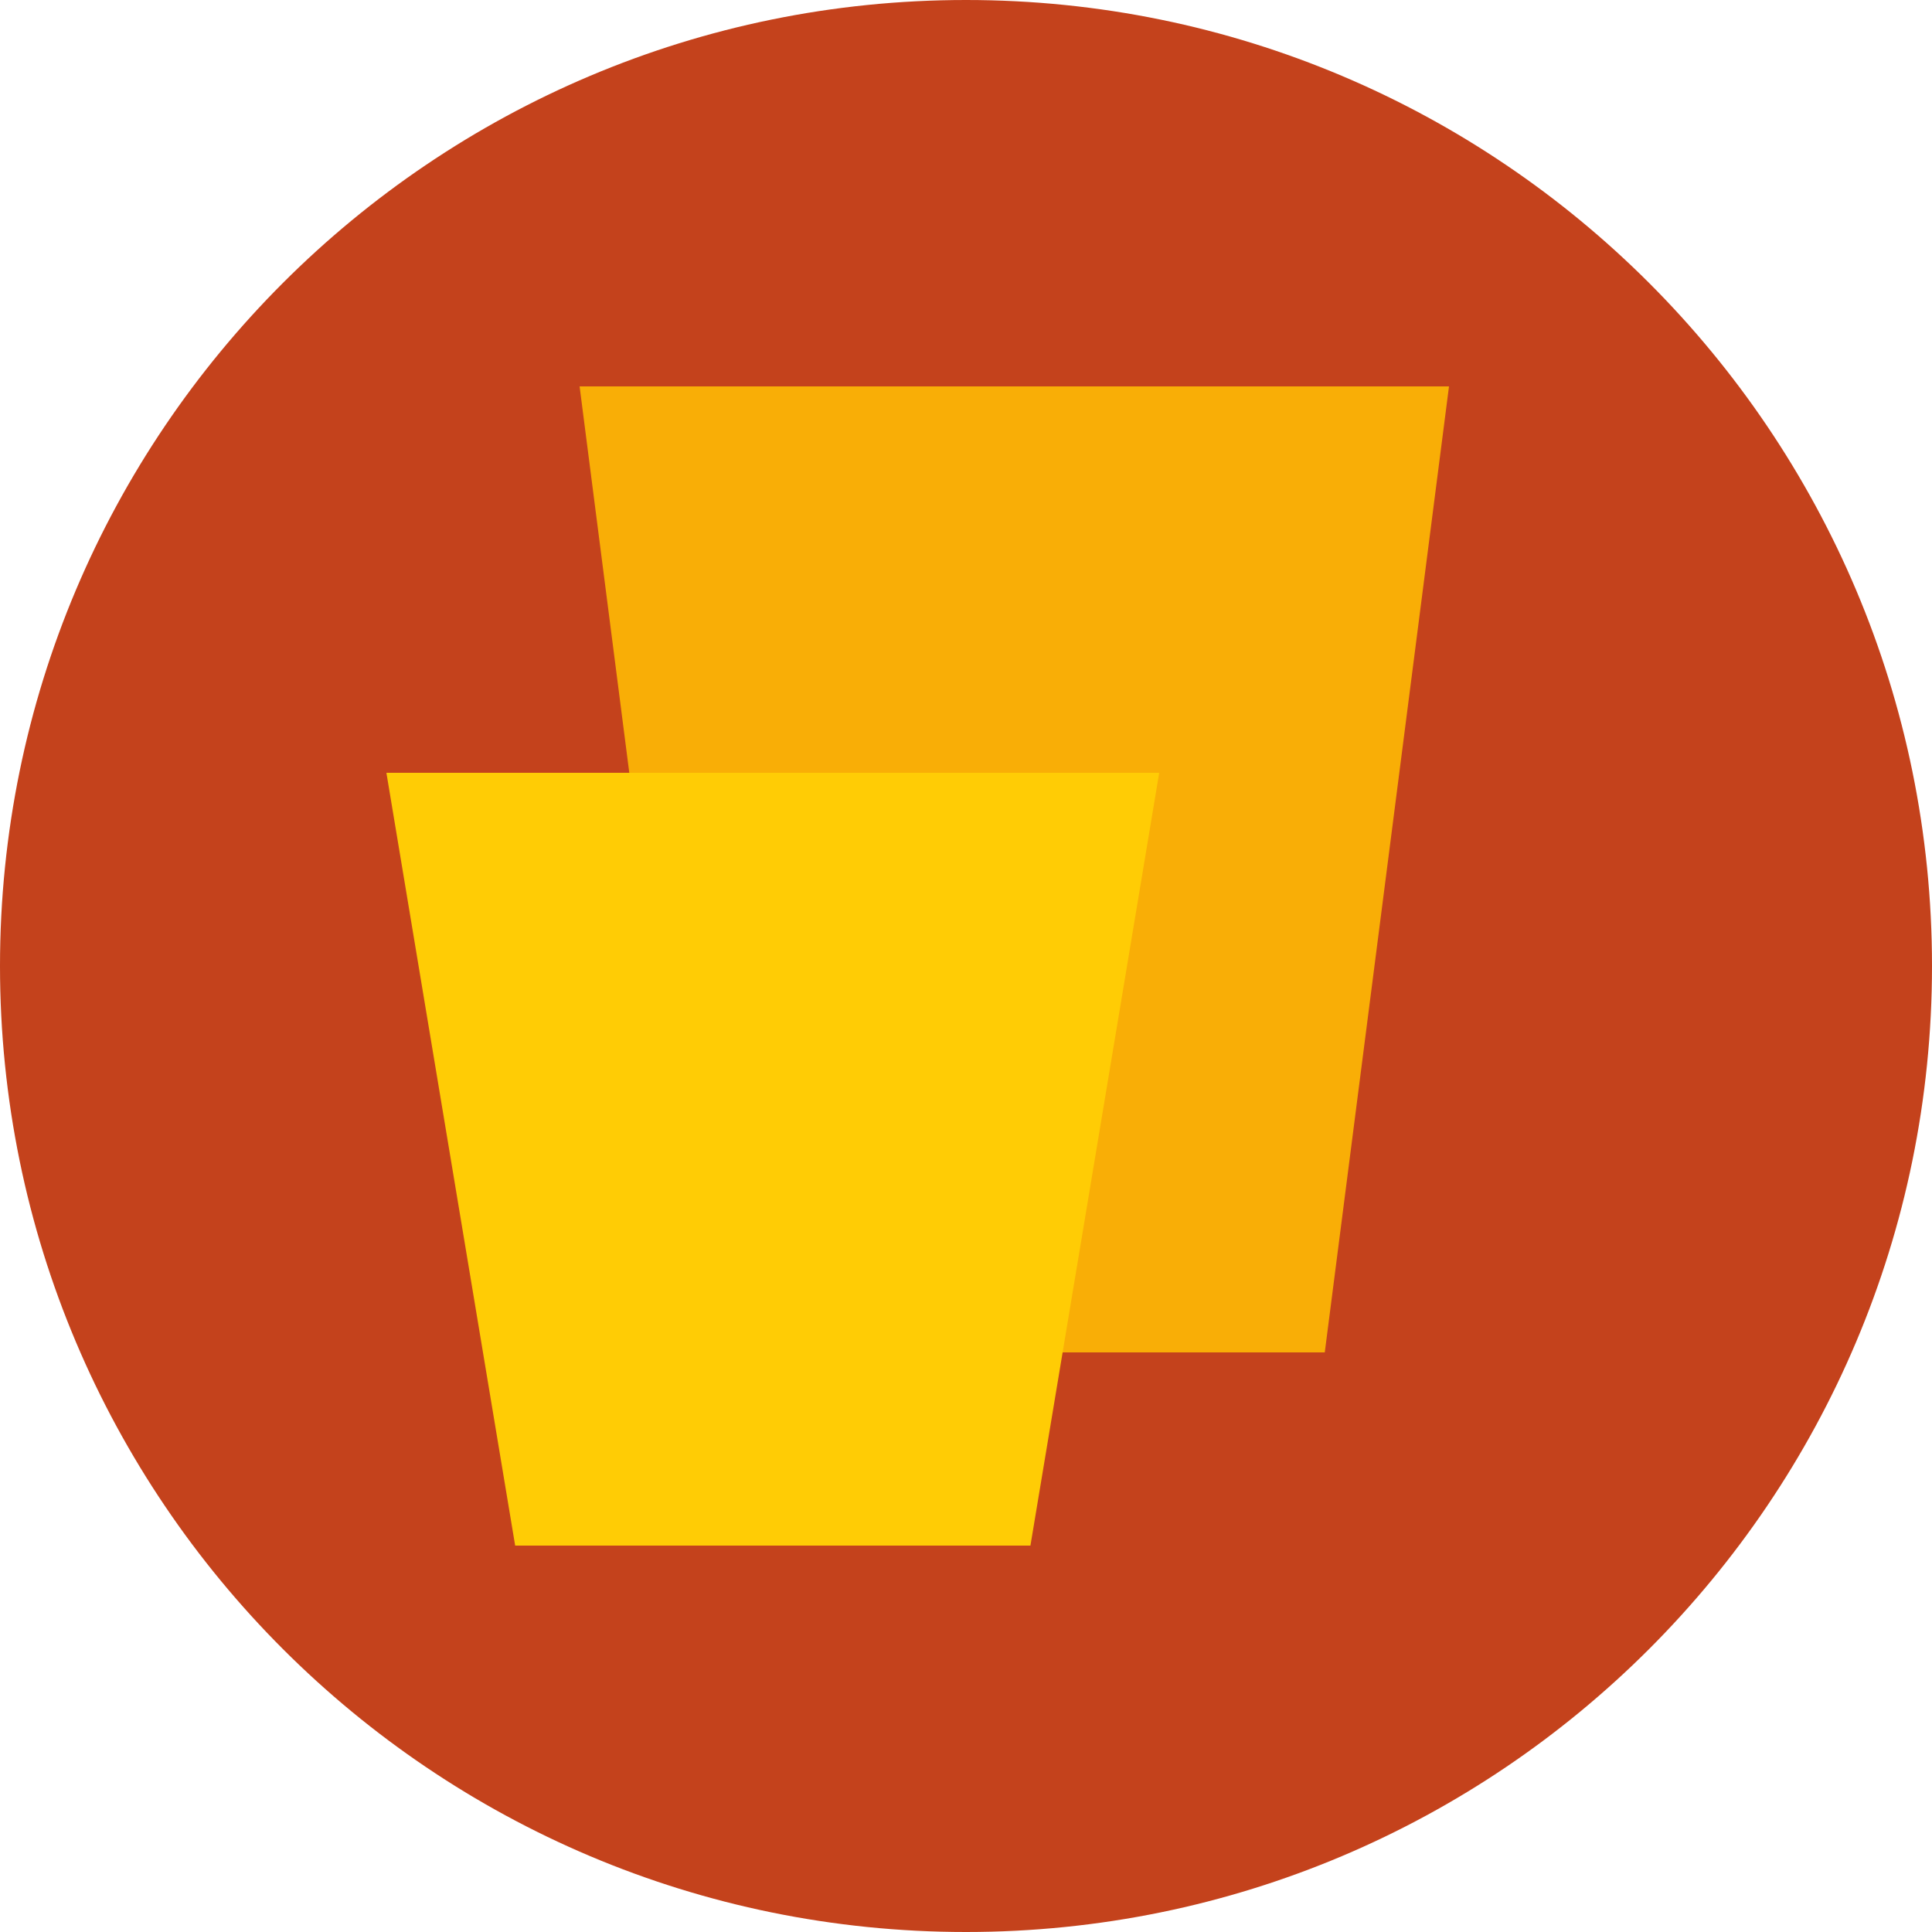 <svg width="20" height="20" viewBox="0 0 20 20" fill="none" xmlns="http://www.w3.org/2000/svg">
<path d="M10 20C15.523 20 20 15.523 20 10C20 4.477 15.523 0 10 0C4.477 0 0 4.477 0 10C0 15.523 4.477 20 10 20Z" fill="#C4421C"/>
<path d="M7.286 14L6 4H15L13.714 14H7.286Z" fill="#F9AE06"/>
<path d="M10.667 16L12 8H4L5.333 16H10.667Z" fill="#FFCC05"/>
</svg>
